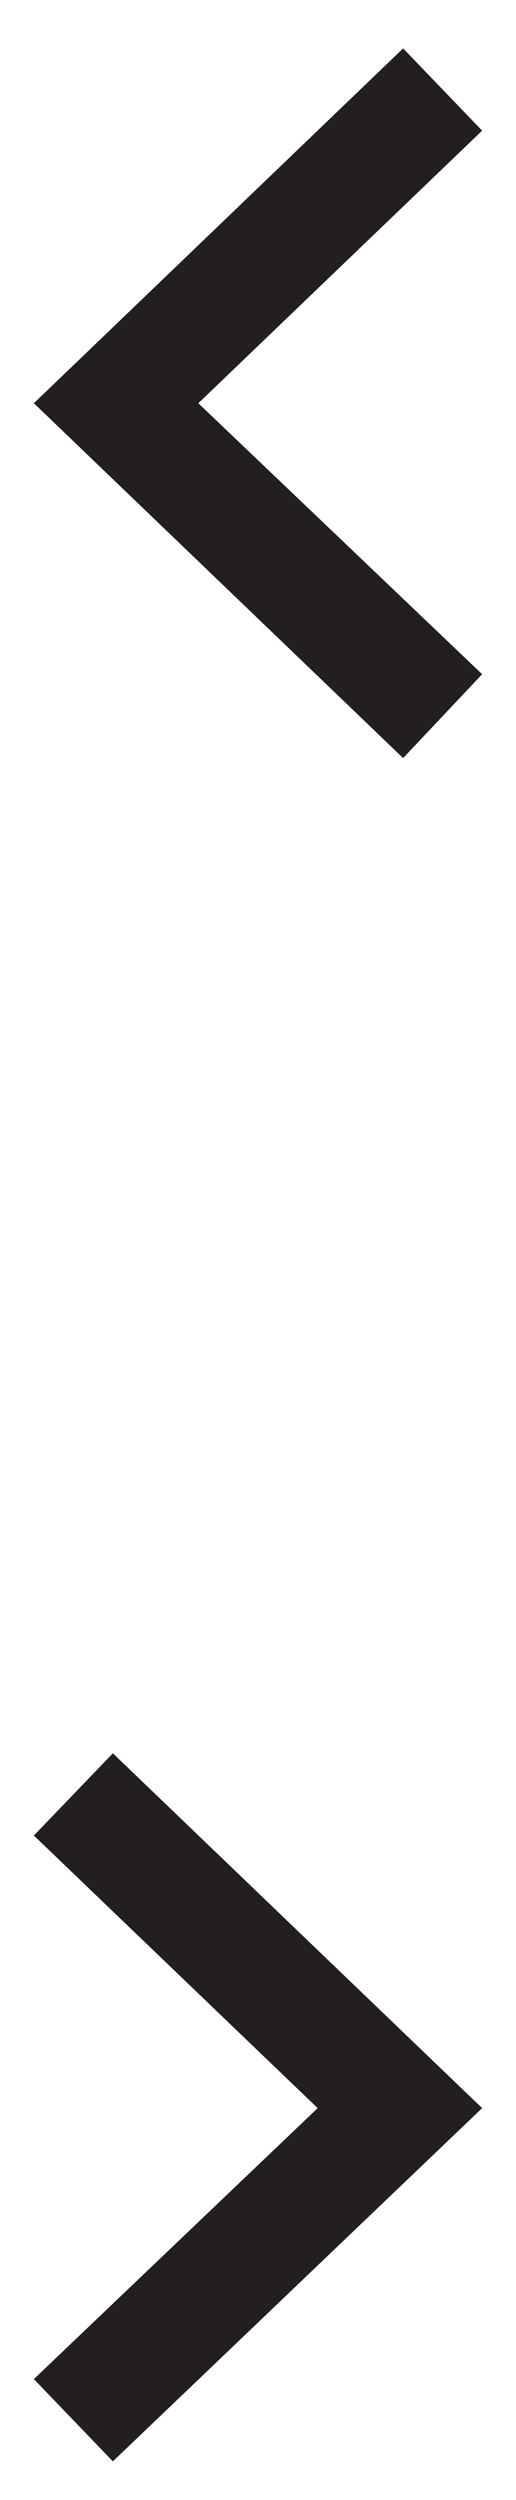 <?xml version="1.0" encoding="utf-8"?>
<!-- Generator: Adobe Illustrator 21.0.0, SVG Export Plug-In . SVG Version: 6.00 Build 0)  -->
<svg version="1.1" id="Layer_1" xmlns="http://www.w3.org/2000/svg" xmlns:xlink="http://www.w3.org/1999/xlink" x="0px" y="0px"
	 width="32px" height="155px" viewBox="0 0 32 155" style="enable-background:new 0 0 32 155;" xml:space="preserve">
<style type="text/css">
	.st0{fill:#231F20;}
</style>
<g>
	<polygon class="st0" points="25,47 2.1,25 25,3 29.9,8.1 12.3,25 29.9,41.8 	"/>
</g>
<g>
	<polygon class="st0" points="7,152.6 2.1,147.5 19.7,130.7 2.1,113.8 7,108.7 29.9,130.7 	"/>
</g>
</svg>

